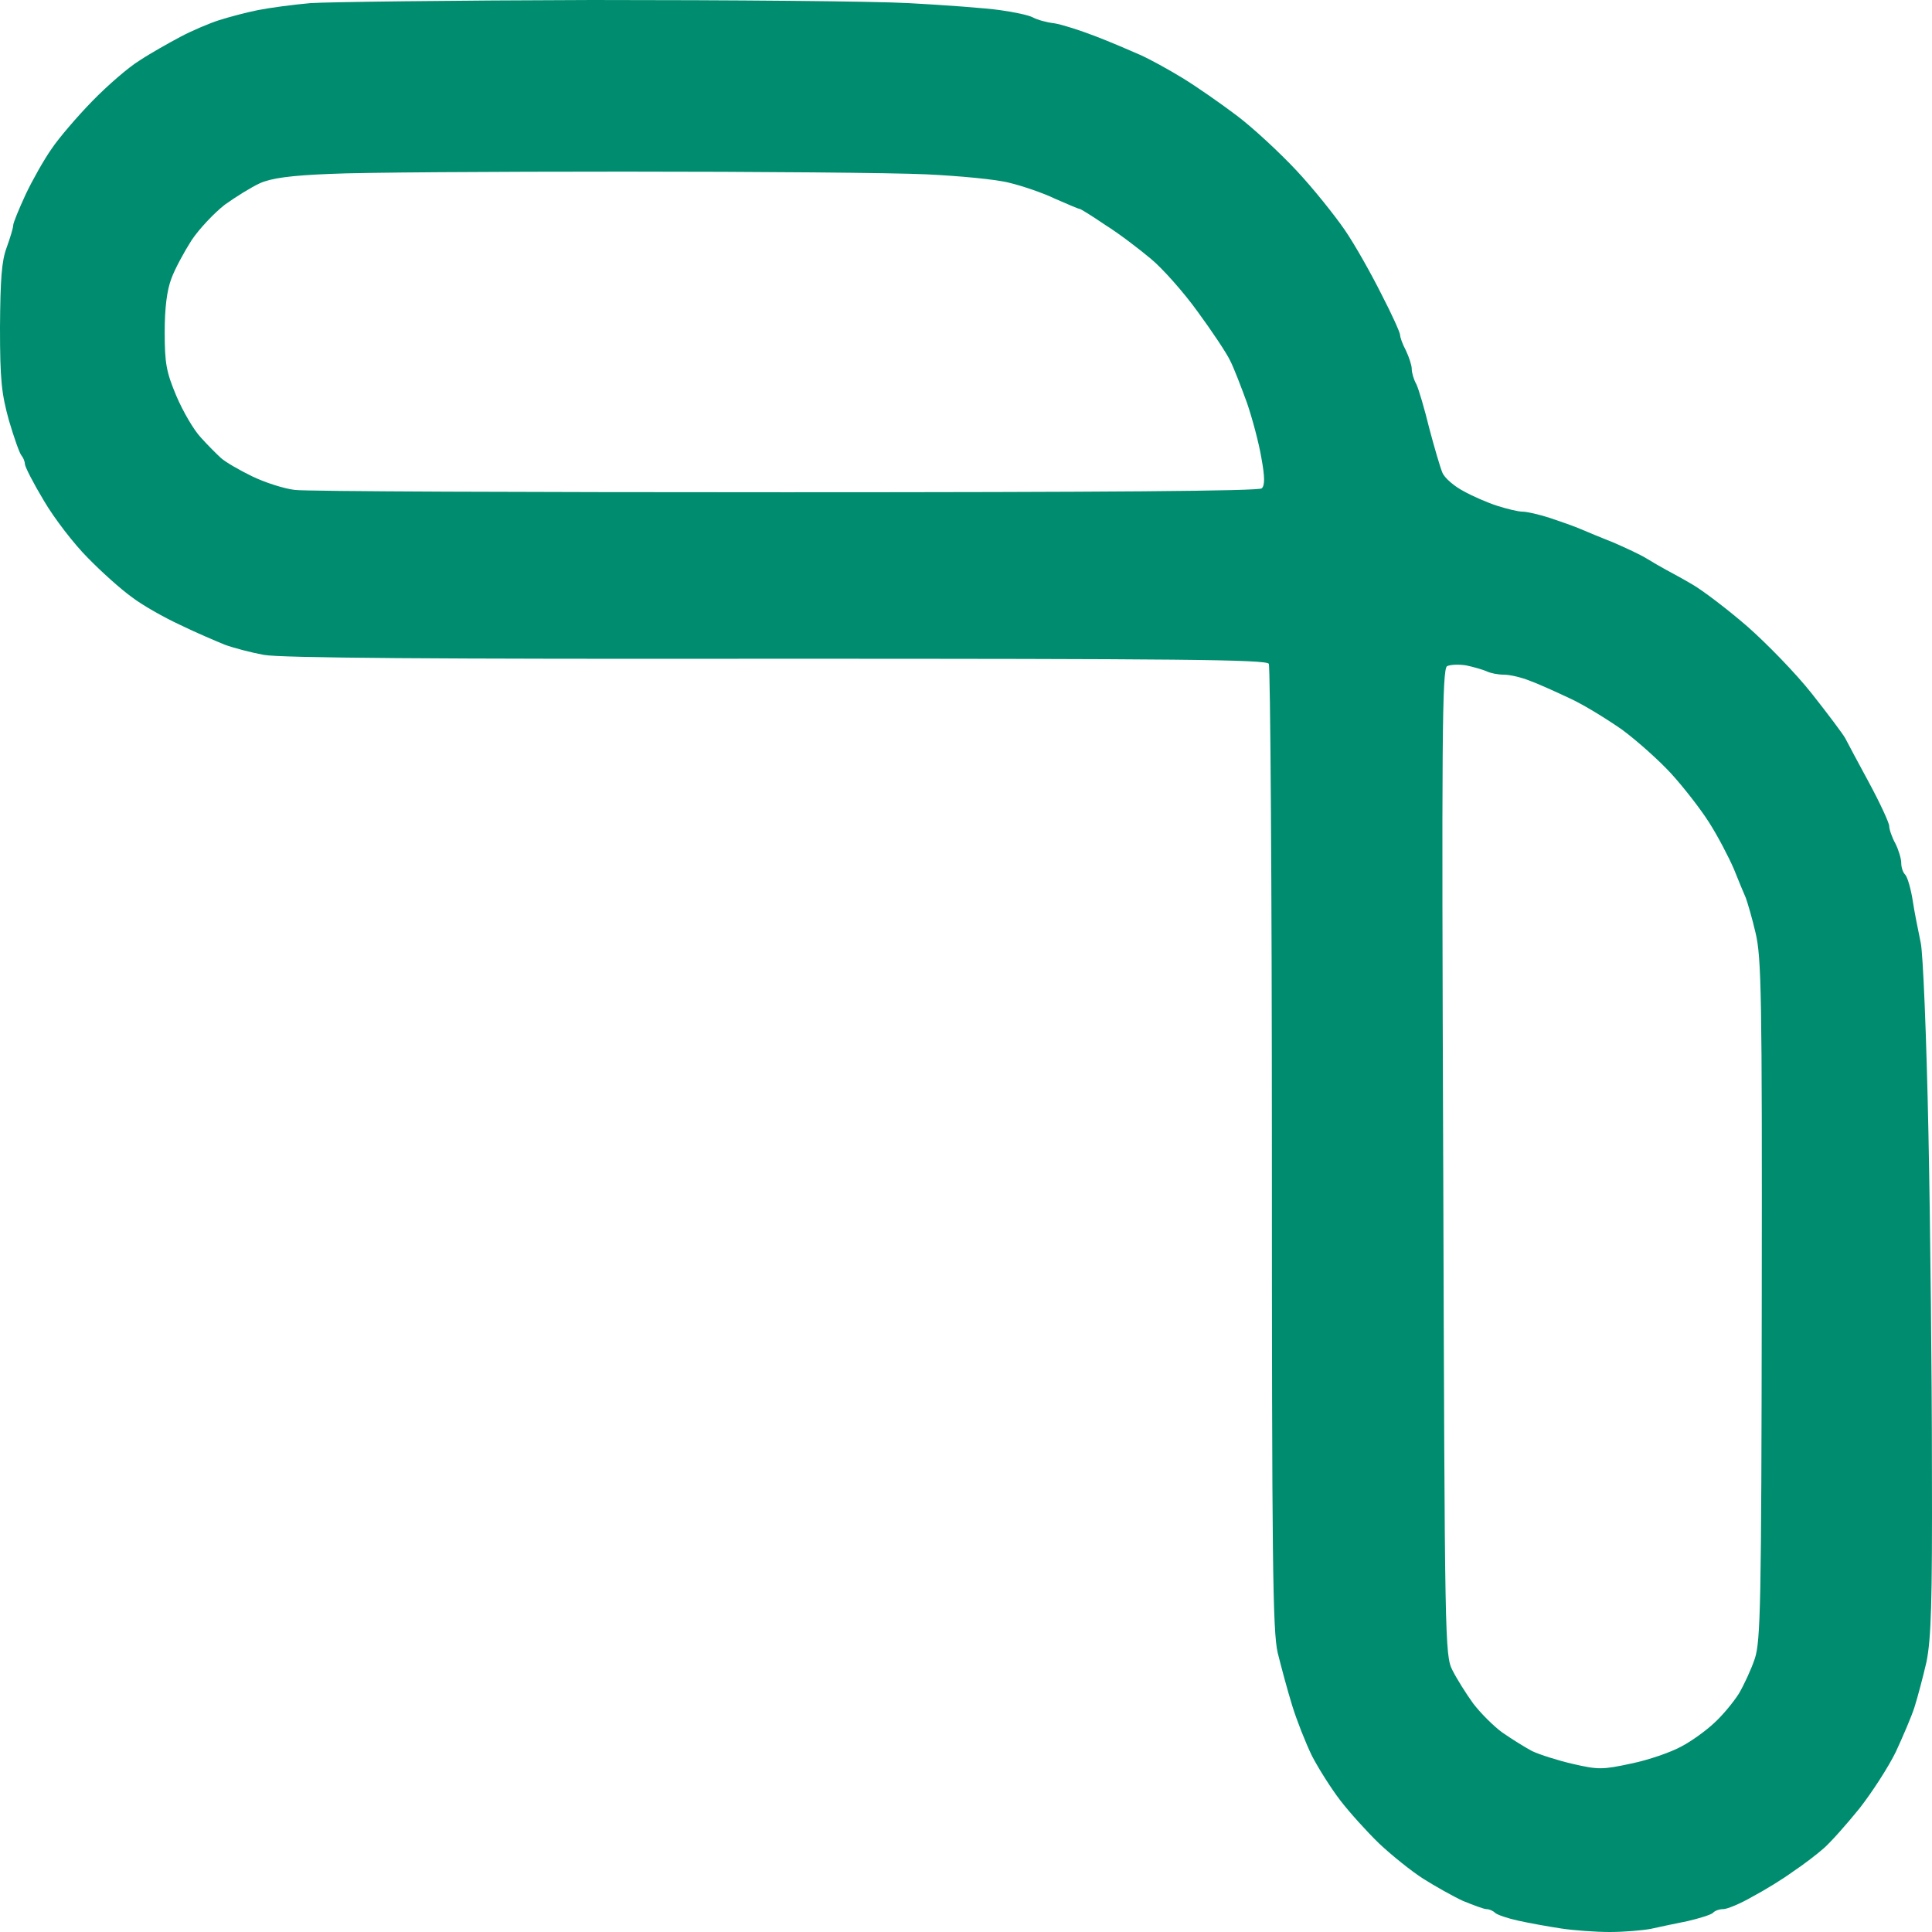 <svg xmlns="http://www.w3.org/2000/svg" width="52" height="52" viewBox="0 0 52 52" fill="none"><path fill-rule="evenodd" clip-rule="evenodd" d="M8.354 0.084C7.894 0.125 7.257 0.209 6.943 0.272C6.629 0.334 6.159 0.46 5.897 0.543C5.636 0.627 5.165 0.825 4.852 0.993C4.538 1.16 4.036 1.442 3.754 1.63C3.461 1.808 2.896 2.299 2.489 2.716C2.081 3.134 1.579 3.72 1.391 4.002C1.192 4.284 0.878 4.837 0.69 5.234C0.512 5.621 0.356 5.997 0.356 6.06C0.356 6.133 0.272 6.405 0.178 6.666C0.042 7.032 0.01 7.512 0 8.808C0 10.239 0.042 10.594 0.24 11.315C0.376 11.775 0.523 12.193 0.575 12.256C0.627 12.318 0.669 12.423 0.669 12.485C0.669 12.559 0.899 13.008 1.182 13.478C1.464 13.959 1.997 14.648 2.363 15.014C2.719 15.38 3.252 15.86 3.545 16.069C3.827 16.288 4.423 16.623 4.852 16.821C5.28 17.03 5.824 17.26 6.054 17.354C6.284 17.438 6.755 17.563 7.1 17.626C7.539 17.709 11.638 17.741 20.902 17.73C31.692 17.73 34.087 17.751 34.15 17.866C34.191 17.939 34.233 23.811 34.233 30.905C34.233 42.064 34.254 43.903 34.39 44.488C34.484 44.864 34.651 45.491 34.777 45.898C34.902 46.306 35.143 46.912 35.31 47.257C35.488 47.601 35.833 48.145 36.074 48.458C36.314 48.772 36.785 49.294 37.119 49.618C37.464 49.942 37.997 50.37 38.311 50.569C38.625 50.767 39.106 51.039 39.378 51.164C39.66 51.279 39.942 51.384 40.005 51.384C40.078 51.384 40.183 51.425 40.245 51.488C40.308 51.54 40.58 51.634 40.873 51.697C41.155 51.76 41.678 51.854 42.023 51.906C42.368 51.958 42.954 52 43.33 52C43.706 52 44.198 51.958 44.428 51.916C44.658 51.864 45.108 51.77 45.421 51.707C45.735 51.634 46.038 51.54 46.101 51.488C46.153 51.425 46.279 51.384 46.383 51.384C46.488 51.384 46.843 51.237 47.167 51.049C47.502 50.872 47.993 50.569 48.265 50.37C48.548 50.182 48.914 49.9 49.091 49.743C49.28 49.576 49.708 49.095 50.053 48.667C50.388 48.239 50.827 47.56 51.026 47.152C51.214 46.745 51.444 46.212 51.528 45.951C51.611 45.689 51.758 45.136 51.852 44.728C51.977 44.101 52.009 43.151 51.998 39.556C51.998 37.122 51.956 33.047 51.904 30.487C51.852 27.907 51.758 25.629 51.695 25.368C51.685 25.317 51.673 25.259 51.66 25.194C51.604 24.922 51.528 24.549 51.486 24.271C51.434 23.926 51.339 23.602 51.277 23.54C51.214 23.477 51.172 23.341 51.172 23.226C51.172 23.111 51.099 22.871 51.015 22.704C50.921 22.537 50.848 22.317 50.848 22.233C50.848 22.15 50.608 21.628 50.315 21.084C50.022 20.541 49.729 19.998 49.666 19.872C49.604 19.757 49.196 19.214 48.767 18.671C48.339 18.127 47.544 17.312 47.021 16.853C46.488 16.393 45.829 15.892 45.557 15.735C45.318 15.593 45.055 15.451 44.911 15.373C44.885 15.359 44.864 15.347 44.846 15.338C44.731 15.275 44.491 15.139 44.323 15.035C44.156 14.93 43.748 14.742 43.435 14.606C43.121 14.481 42.713 14.314 42.546 14.241C42.379 14.168 41.992 14.032 41.709 13.938C41.417 13.844 41.092 13.771 40.977 13.771C40.862 13.771 40.559 13.697 40.298 13.614C40.036 13.53 39.629 13.353 39.388 13.217C39.148 13.091 38.886 12.872 38.824 12.726C38.761 12.579 38.604 12.036 38.468 11.524C38.343 11.012 38.186 10.479 38.123 10.344C38.05 10.218 37.997 10.03 37.997 9.926C37.997 9.832 37.924 9.612 37.841 9.435C37.746 9.257 37.684 9.079 37.684 9.017C37.684 8.954 37.464 8.463 37.182 7.92C36.91 7.376 36.471 6.593 36.199 6.196C35.927 5.799 35.342 5.067 34.892 4.587C34.442 4.106 33.721 3.437 33.292 3.114C32.864 2.79 32.205 2.33 31.828 2.1C31.452 1.87 30.94 1.588 30.678 1.473C30.417 1.358 29.884 1.128 29.476 0.972C29.068 0.815 28.576 0.658 28.378 0.627C28.179 0.606 27.918 0.533 27.803 0.47C27.688 0.407 27.29 0.324 26.914 0.272C26.538 0.219 25.44 0.136 24.457 0.084C23.484 0.031 19.647 0 15.935 0C12.223 0.01 8.814 0.052 8.354 0.084ZM8.877 4.681C7.811 4.723 7.298 4.796 6.995 4.932C6.765 5.037 6.347 5.298 6.054 5.507C5.772 5.726 5.364 6.155 5.155 6.468C4.956 6.781 4.705 7.241 4.611 7.502C4.492 7.816 4.433 8.293 4.433 8.934C4.433 9.78 4.475 10.01 4.747 10.658C4.925 11.076 5.217 11.577 5.406 11.776C5.583 11.974 5.834 12.225 5.949 12.329C6.064 12.434 6.441 12.653 6.786 12.82C7.131 12.988 7.654 13.155 7.936 13.186C8.229 13.228 14.168 13.249 21.152 13.249C29.737 13.249 33.888 13.217 33.961 13.144C34.045 13.061 34.045 12.841 33.951 12.329C33.888 11.943 33.71 11.274 33.564 10.846C33.407 10.417 33.208 9.895 33.104 9.696C33.01 9.498 32.612 8.902 32.236 8.39C31.86 7.868 31.295 7.231 30.981 6.97C30.668 6.708 30.124 6.29 29.758 6.061C29.402 5.82 29.089 5.622 29.057 5.622C29.026 5.622 28.733 5.496 28.399 5.35C28.074 5.193 27.52 5.005 27.175 4.922C26.83 4.828 25.816 4.734 24.927 4.692C24.038 4.65 20.389 4.619 16.824 4.619C13.258 4.619 9.682 4.64 8.877 4.681ZM38.949 17.93C38.813 18.003 38.802 19.873 38.844 31.282L38.845 31.463C38.886 44.251 38.887 44.553 39.095 44.959C39.21 45.188 39.461 45.586 39.649 45.847C39.848 46.108 40.203 46.463 40.434 46.63C40.674 46.797 41.04 47.027 41.239 47.132C41.437 47.226 41.929 47.383 42.337 47.477C43.016 47.633 43.131 47.633 43.905 47.466C44.365 47.372 44.971 47.163 45.254 47.007C45.536 46.86 45.934 46.568 46.143 46.369C46.362 46.171 46.655 45.815 46.801 45.586C46.937 45.356 47.136 44.927 47.23 44.645C47.387 44.175 47.408 43.182 47.418 34.981C47.429 26.737 47.408 25.766 47.251 25.107C47.157 24.7 47.031 24.282 46.989 24.167C46.937 24.052 46.791 23.697 46.665 23.383C46.529 23.07 46.237 22.506 45.996 22.13C45.756 21.753 45.296 21.168 44.982 20.824C44.668 20.479 44.072 19.946 43.664 19.643C43.246 19.351 42.619 18.964 42.253 18.797C41.897 18.63 41.416 18.41 41.186 18.327C40.956 18.233 40.643 18.159 40.475 18.159C40.319 18.159 40.109 18.118 40.005 18.065C39.911 18.024 39.66 17.95 39.461 17.909C39.263 17.877 39.032 17.888 38.949 17.93Z" fill="#008C6E"></path></svg>